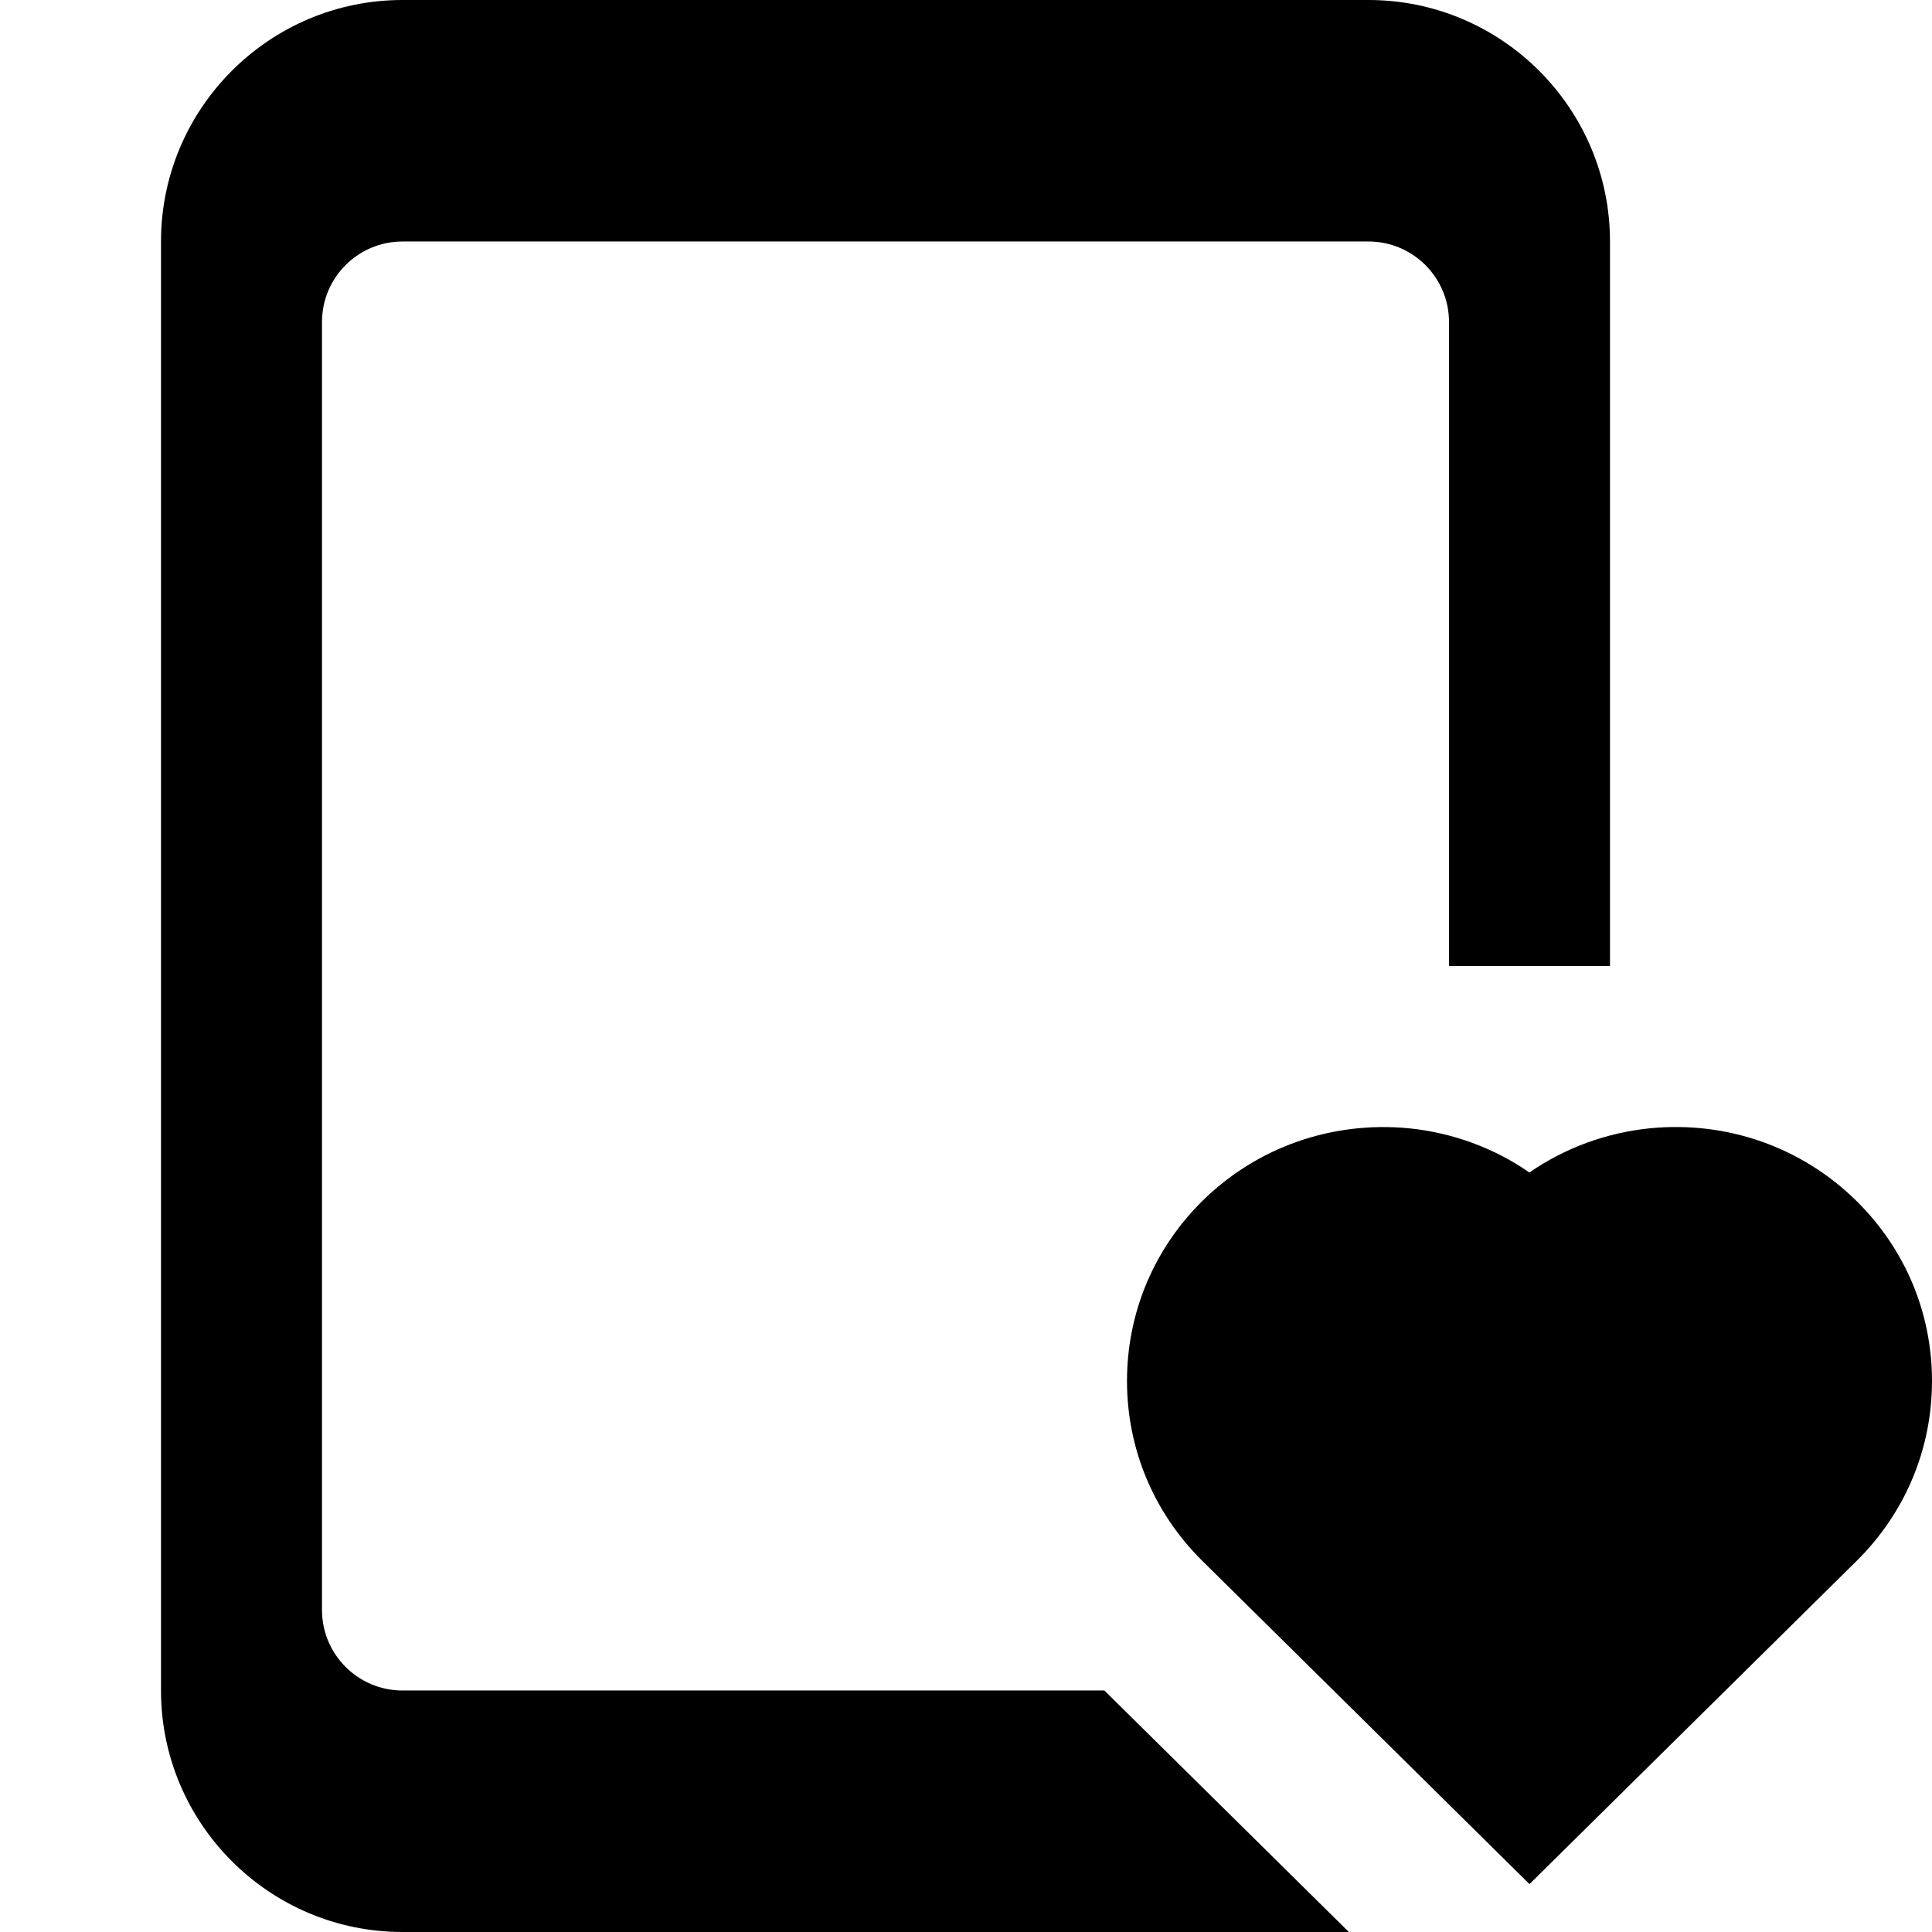 <svg xmlns="http://www.w3.org/2000/svg" xmlns:xlink="http://www.w3.org/1999/xlink" xmlns:serif="http://www.serif.com/" width="100%" height="100%" viewBox="0 0 24 24" xml:space="preserve" style="fill-rule:evenodd;clip-rule:evenodd;stroke-linejoin:round;stroke-miterlimit:2;"><path d="M23.063,14.92c-0.678,-0.67 -1.611,-0.998 -2.566,-0.904c-0.546,0.055 -1.06,0.246 -1.498,0.549c-0.438,-0.303 -0.951,-0.494 -1.498,-0.549c-0.953,-0.092 -1.888,0.234 -2.566,0.904c-0.602,0.596 -0.935,1.39 -0.935,2.235c0,0.845 0.333,1.639 0.936,2.235l4.064,4.015l4.064,-4.015c0.603,-0.596 0.936,-1.39 0.936,-2.235c0,-0.845 -0.333,-1.639 -0.937,-2.235Z" style="fill-rule:nonzero;"></path><path d="M5,21c-0.552,0 -1,-0.448 -1,-1l0,-16c0,-0.552 0.448,-1 1,-1l12,0c0.552,0 1,0.448 1,1l0,8l2,0l0,-9c0,-1.654 -1.346,-3 -3,-3l-12,0c-1.654,0 -3,1.346 -3,3l0,18c0,1.654 1.346,3 3,3l11.756,0l-3.037,-3l-8.719,0Z" style="fill-rule:nonzero;"></path></svg>